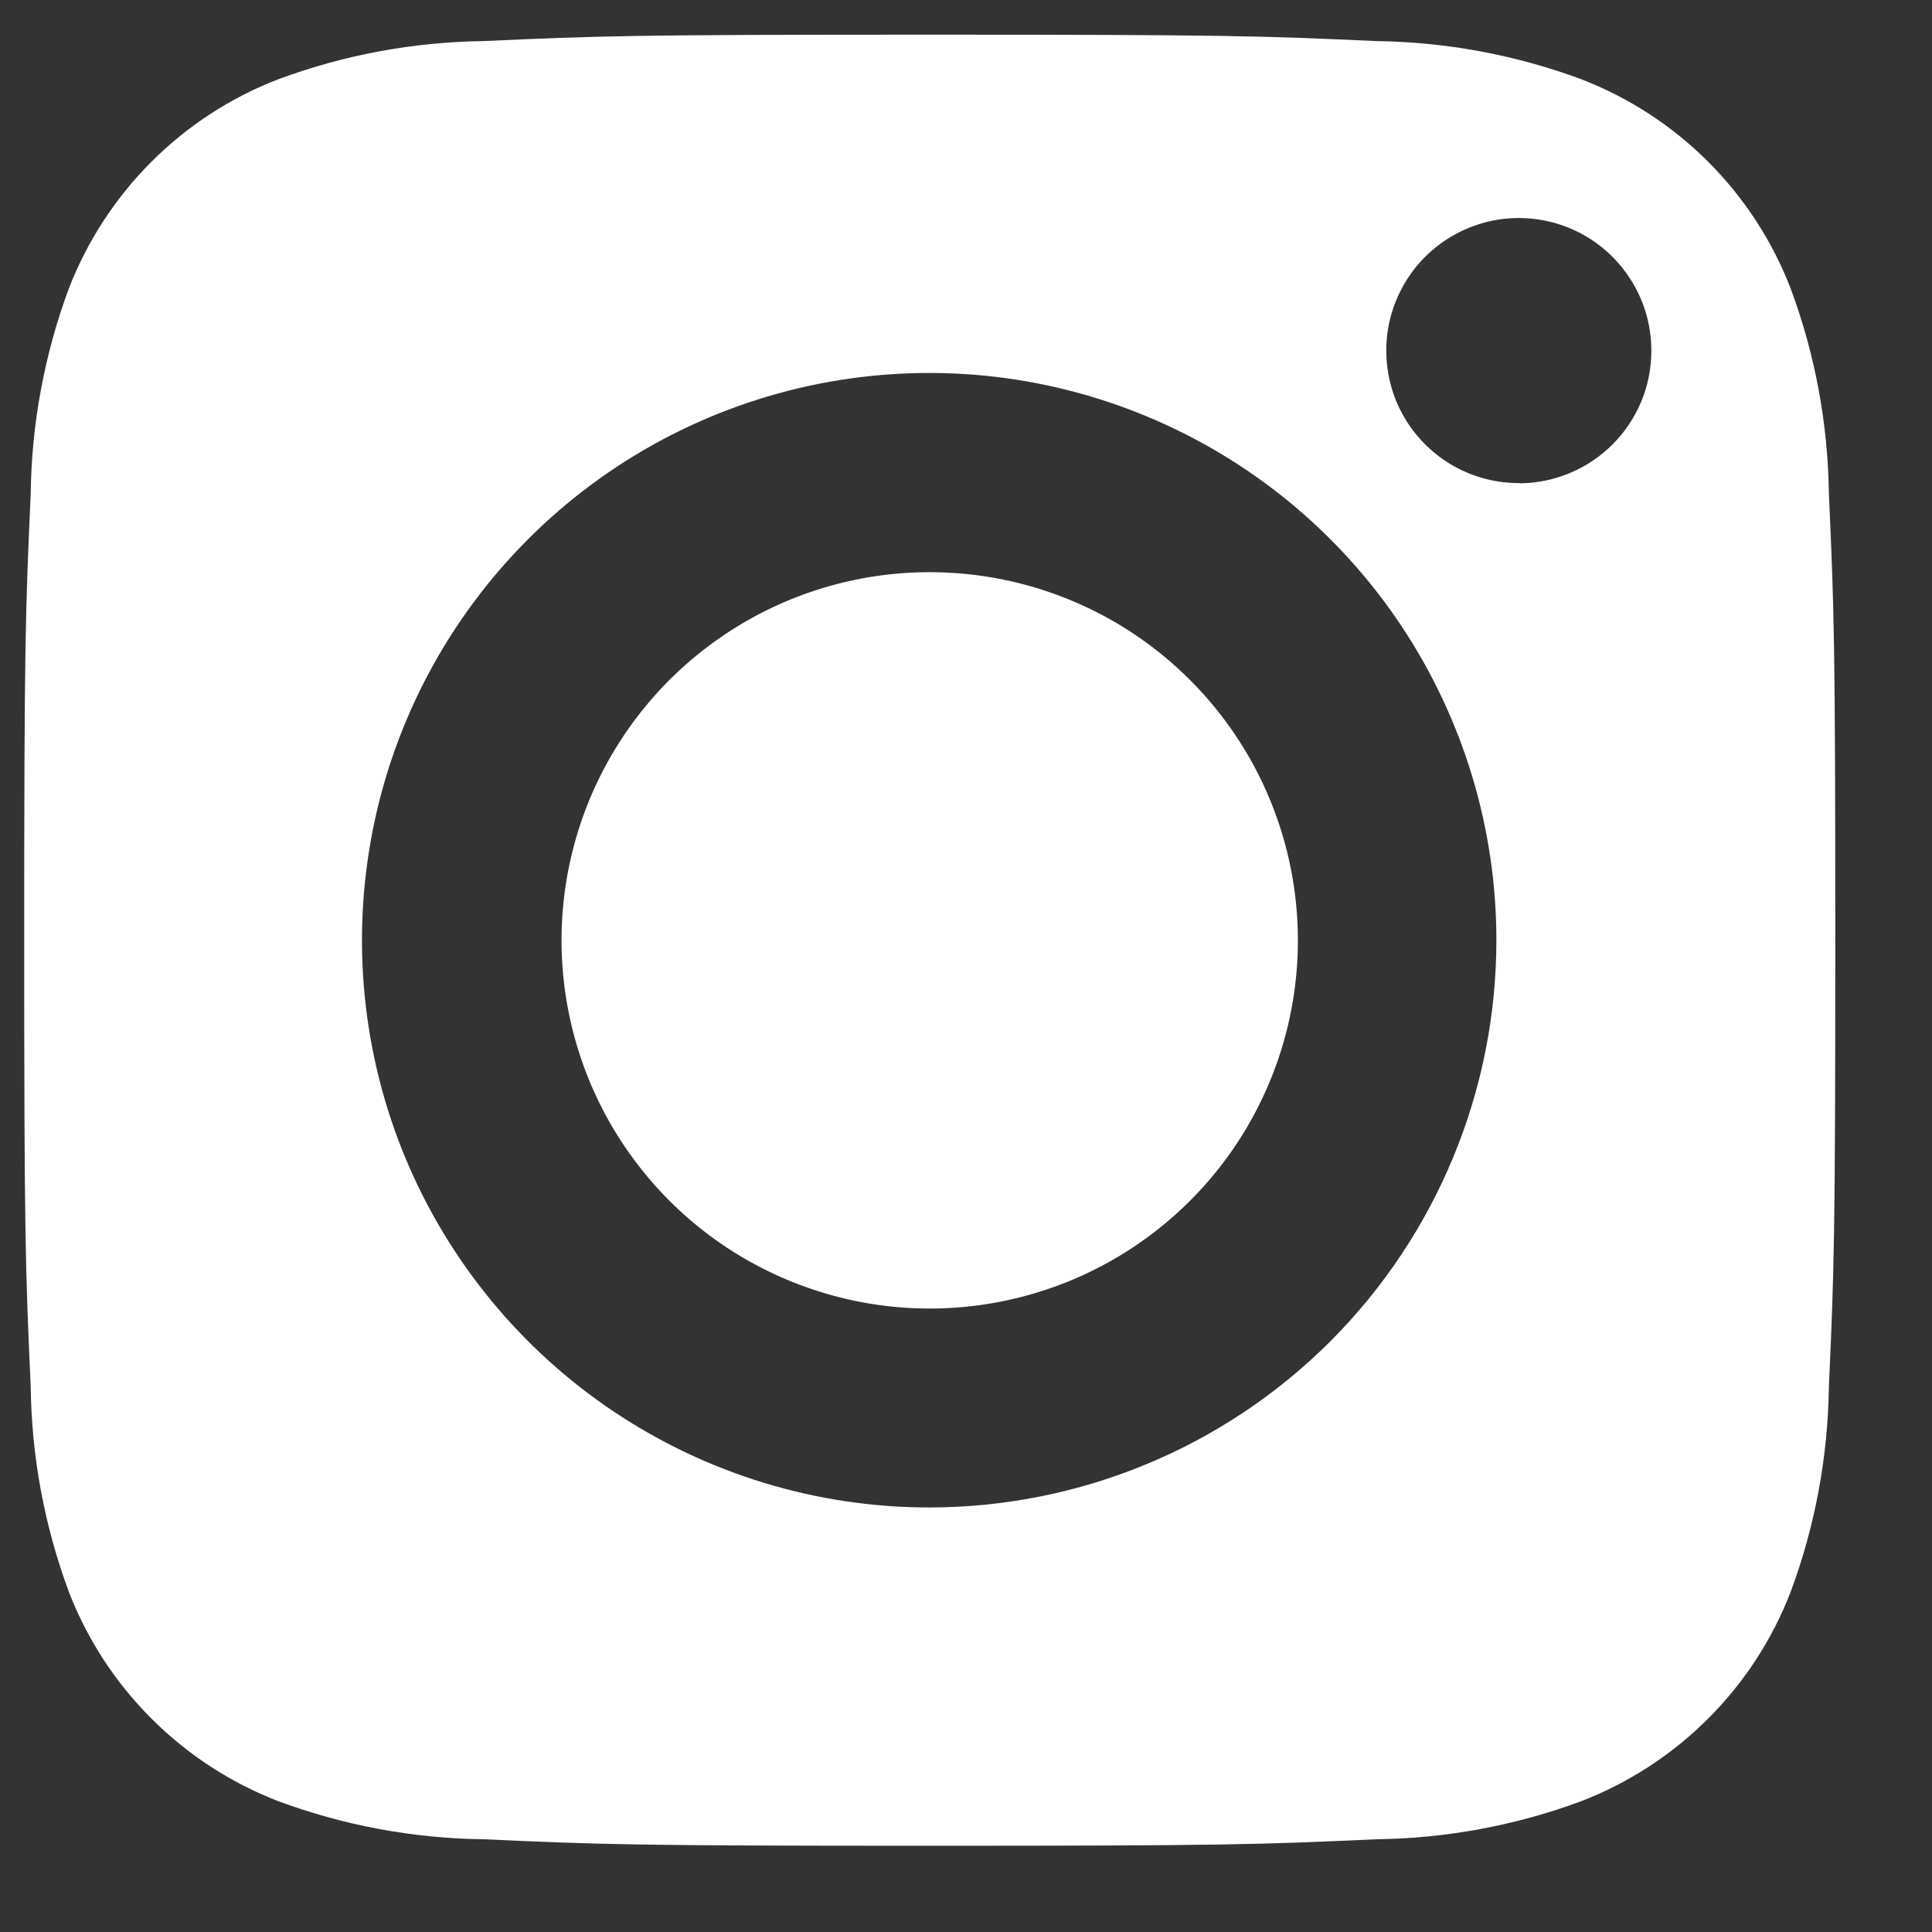 <svg width="19" height="19" viewBox="0 0 19 19" fill="none" xmlns="http://www.w3.org/2000/svg">
<rect x="0" y="0" width="19" height="19" fill="#333333" stroke="none"/>
<path d="M12.764 9.248C12.764 9.964 12.552 10.664 12.154 11.26C11.756 11.855 11.191 12.319 10.529 12.593C9.867 12.867 9.139 12.939 8.437 12.799C7.735 12.659 7.089 12.315 6.583 11.808C6.077 11.302 5.732 10.657 5.592 9.954C5.452 9.252 5.524 8.524 5.798 7.862C6.072 7.201 6.536 6.635 7.132 6.237C7.727 5.839 8.427 5.627 9.143 5.627C10.104 5.627 11.025 6.008 11.704 6.688C12.383 7.367 12.764 8.288 12.764 9.248Z" fill="white"/>
<path d="M17.611 2.84C17.431 2.372 17.154 1.946 16.799 1.591C16.444 1.236 16.018 0.959 15.55 0.779C14.904 0.539 14.222 0.413 13.533 0.404C12.388 0.352 12.043 0.341 9.144 0.341C6.244 0.341 5.896 0.352 4.755 0.404C4.066 0.413 3.384 0.539 2.738 0.779C2.269 0.959 1.844 1.236 1.489 1.591C1.134 1.946 0.857 2.372 0.676 2.84C0.437 3.486 0.31 4.168 0.302 4.857C0.25 6.002 0.238 6.346 0.238 9.246C0.238 12.147 0.25 12.494 0.302 13.636C0.31 14.324 0.437 15.006 0.676 15.652C0.857 16.121 1.134 16.546 1.489 16.901C1.844 17.256 2.269 17.533 2.738 17.714C3.384 17.953 4.066 18.08 4.755 18.088C5.9 18.14 6.243 18.152 9.144 18.152C12.044 18.152 12.392 18.14 13.533 18.088C14.222 18.08 14.904 17.953 15.55 17.714C16.018 17.533 16.444 17.256 16.799 16.901C17.154 16.546 17.431 16.121 17.611 15.652C17.851 15.006 17.977 14.324 17.986 13.636C18.038 12.49 18.049 12.147 18.049 9.246C18.049 6.346 18.038 5.998 17.986 4.857C17.977 4.168 17.851 3.486 17.611 2.84ZM9.138 14.825C8.035 14.825 6.956 14.497 6.039 13.884C5.122 13.271 4.407 12.4 3.984 11.381C3.562 10.362 3.452 9.24 3.667 8.158C3.882 7.076 4.414 6.082 5.194 5.302C5.974 4.522 6.968 3.99 8.05 3.775C9.132 3.56 10.254 3.67 11.273 4.093C12.292 4.515 13.163 5.23 13.776 6.147C14.389 7.065 14.716 8.143 14.716 9.246C14.716 10.725 14.129 12.143 13.085 13.189C12.04 14.235 10.622 14.823 9.144 14.825H9.138ZM14.937 4.751C14.679 4.751 14.427 4.675 14.213 4.532C13.998 4.388 13.831 4.185 13.732 3.947C13.634 3.708 13.608 3.446 13.658 3.193C13.709 2.941 13.833 2.708 14.015 2.526C14.197 2.344 14.43 2.22 14.682 2.169C14.935 2.119 15.197 2.145 15.435 2.243C15.674 2.342 15.877 2.509 16.02 2.724C16.164 2.938 16.24 3.19 16.24 3.448C16.241 3.792 16.105 4.122 15.862 4.367C15.62 4.611 15.291 4.75 14.947 4.753L14.937 4.751Z" fill="white"/>
</svg>
